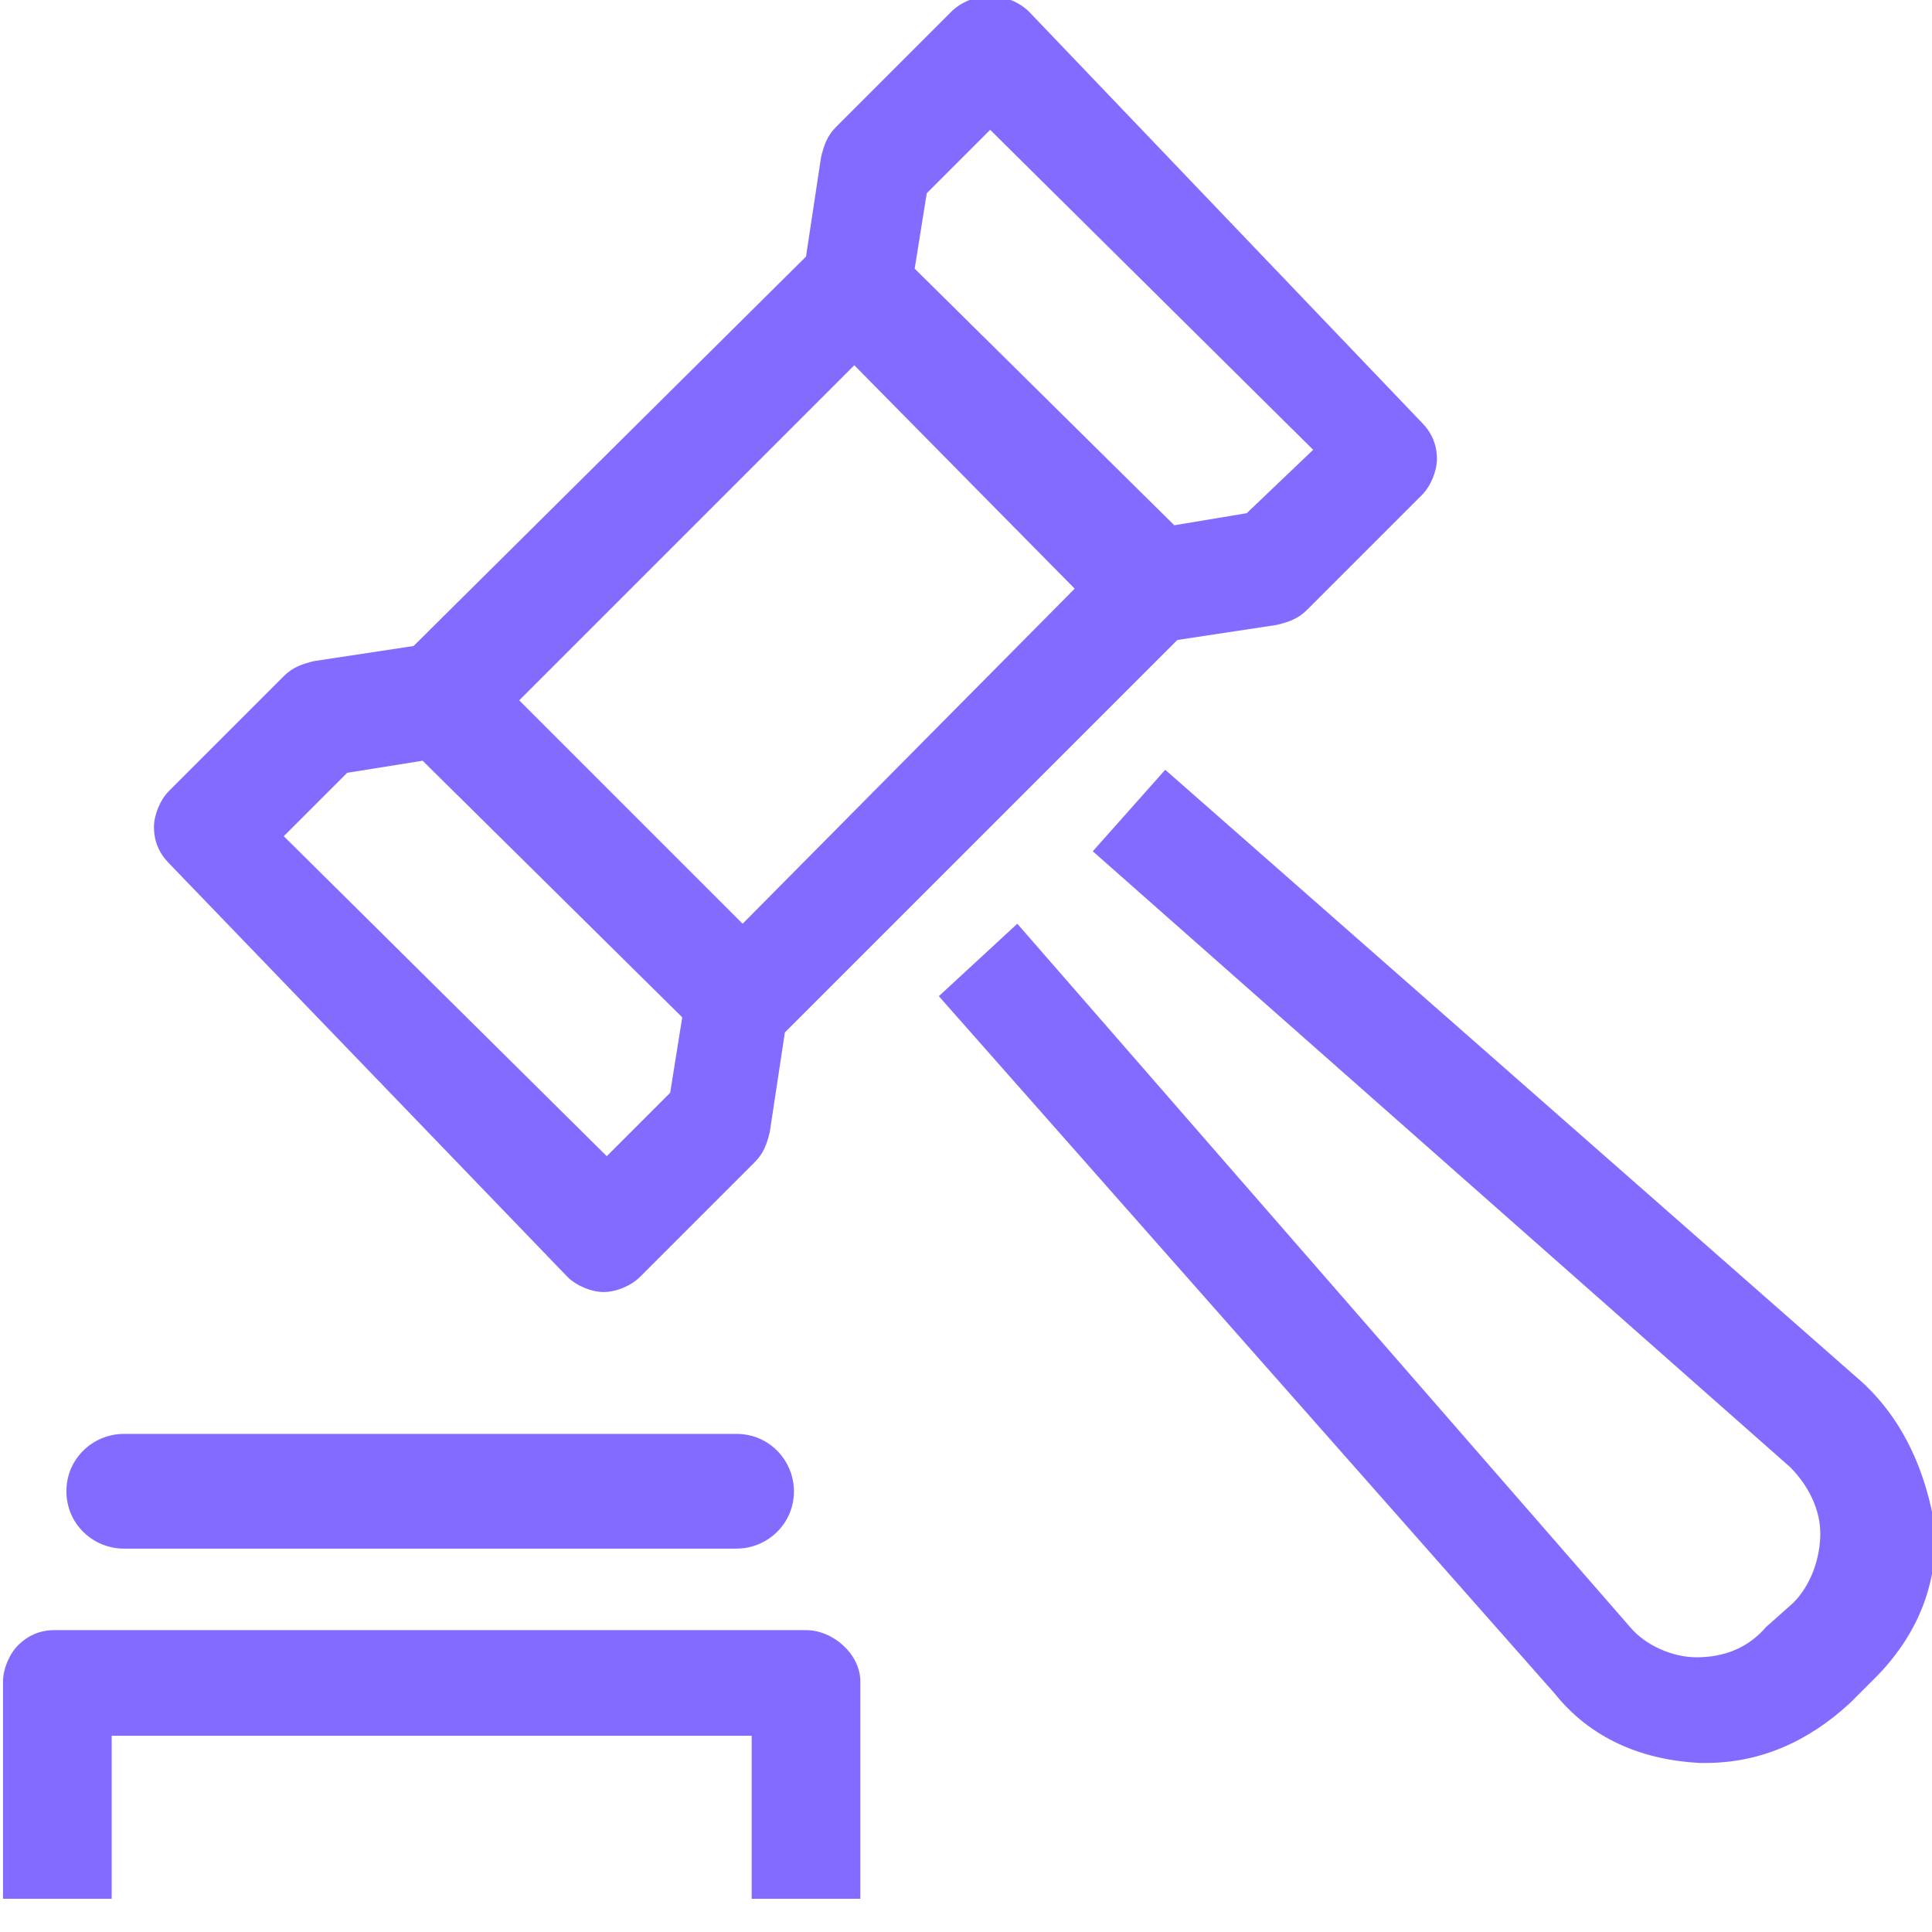 <svg version="1.1" xmlns="http://www.w3.org/2000/svg" width="32" height="32" viewBox="0 0 32 32" fill="#836BFF">
<title>auction-sale-hammer</title>
<path d="M2.050 25.65h10.15c0.5 0 0.95-0.4 0.95-0.95 0-0.5-0.4-0.95-0.95-0.95h-10.15c-0.5 0-0.95 0.4-0.95 0.95s0.45 0.95 0.95 0.95z"></path>
<path d="M30.85 22.9l-11.55-10.15-1.2 1.35 11.55 10.2c0.3 0.3 0.5 0.7 0.5 1.1s-0.15 0.85-0.45 1.15l-0.45 0.4c-0.3 0.35-0.7 0.5-1.15 0.5-0.4 0-0.85-0.2-1.1-0.5l-10.15-11.65-1.3 1.2 10.2 11.55c0.6 0.75 1.45 1.1 2.4 1.15h0.1c0.9 0 1.7-0.35 2.4-1l0.4-0.4c0.7-0.7 1.050-1.55 1-2.5-0.15-0.9-0.5-1.75-1.2-2.4z"></path>
<path d="M13.35 27h-12.45c-0.25 0-0.45 0.1-0.6 0.25s-0.25 0.4-0.25 0.6v3.6h1.8v-2.7h10.6v2.7h1.8v-3.6c0-0.45-0.45-0.85-0.9-0.85z"></path>
<path d="M9.4 21.15c0.15 0.15 0.4 0.25 0.6 0.25s0.45-0.1 0.6-0.25l1.9-1.9c0.15-0.15 0.2-0.3 0.25-0.5l0.25-1.65 6.5-6.5 1.65-0.25c0.2-0.050 0.35-0.1 0.5-0.25l1.9-1.9c0.15-0.15 0.25-0.4 0.25-0.6 0-0.25-0.1-0.45-0.25-0.6l-6.5-6.8c-0.35-0.35-0.95-0.35-1.3 0l-1.9 1.9c-0.15 0.15-0.2 0.3-0.25 0.5l-0.25 1.65-6.5 6.45-1.65 0.25c-0.2 0.050-0.35 0.1-0.5 0.25l-1.9 1.9c-0.15 0.15-0.25 0.4-0.25 0.6 0 0.25 0.1 0.45 0.25 0.6l6.6 6.85zM15.15 4.45l0.2-1.25 1.050-1.050 5.35 5.3-1.1 1.050-1.2 0.2-4.3-4.25zM17.8 9.75l-5.5 5.55-3.7-3.7 5.55-5.55 3.65 3.7zM11.3 16.85l-0.2 1.25-1.050 1.050-5.35-5.3 1.050-1.050 1.25-0.2 4.3 4.25z"></path>
</svg>
